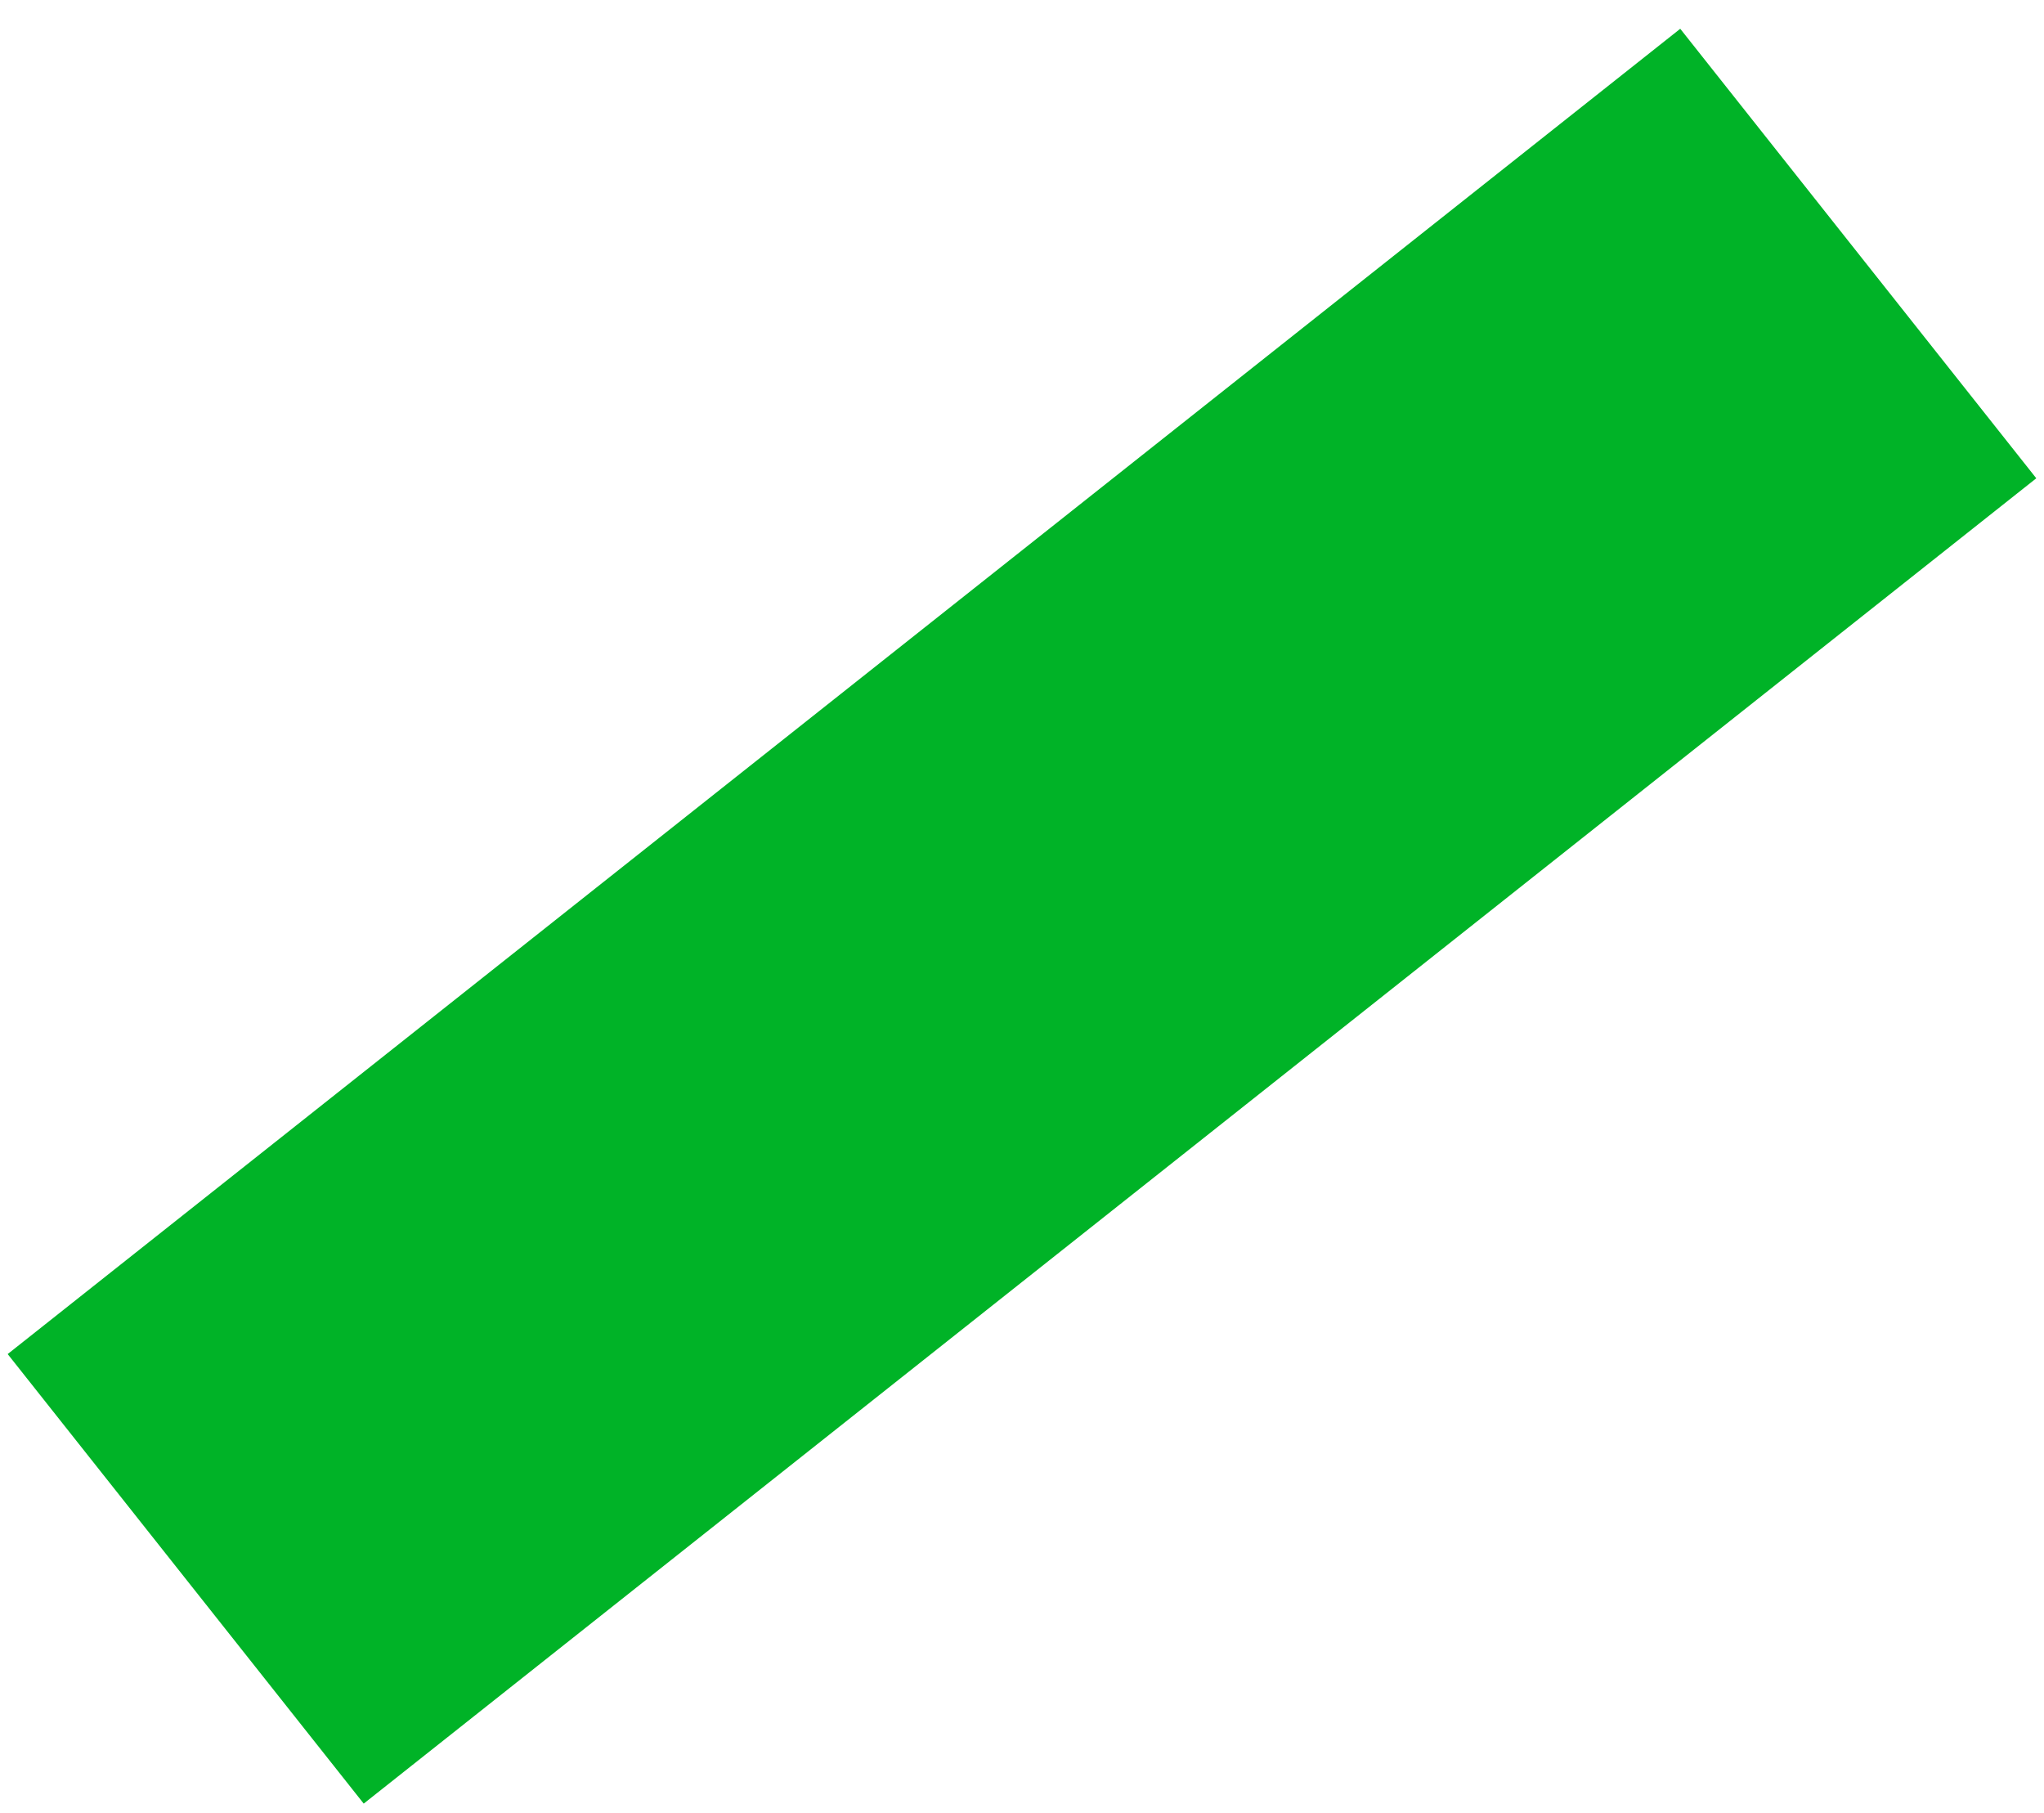 <?xml version="1.0" encoding="UTF-8"?> <svg xmlns="http://www.w3.org/2000/svg" width="53" height="47" viewBox="0 0 53 47" fill="none"><path d="M43.568 0.746L0.199 35.103L9.431 46.757L52.8 12.399L43.568 0.746Z" fill="#00B327"></path></svg> 